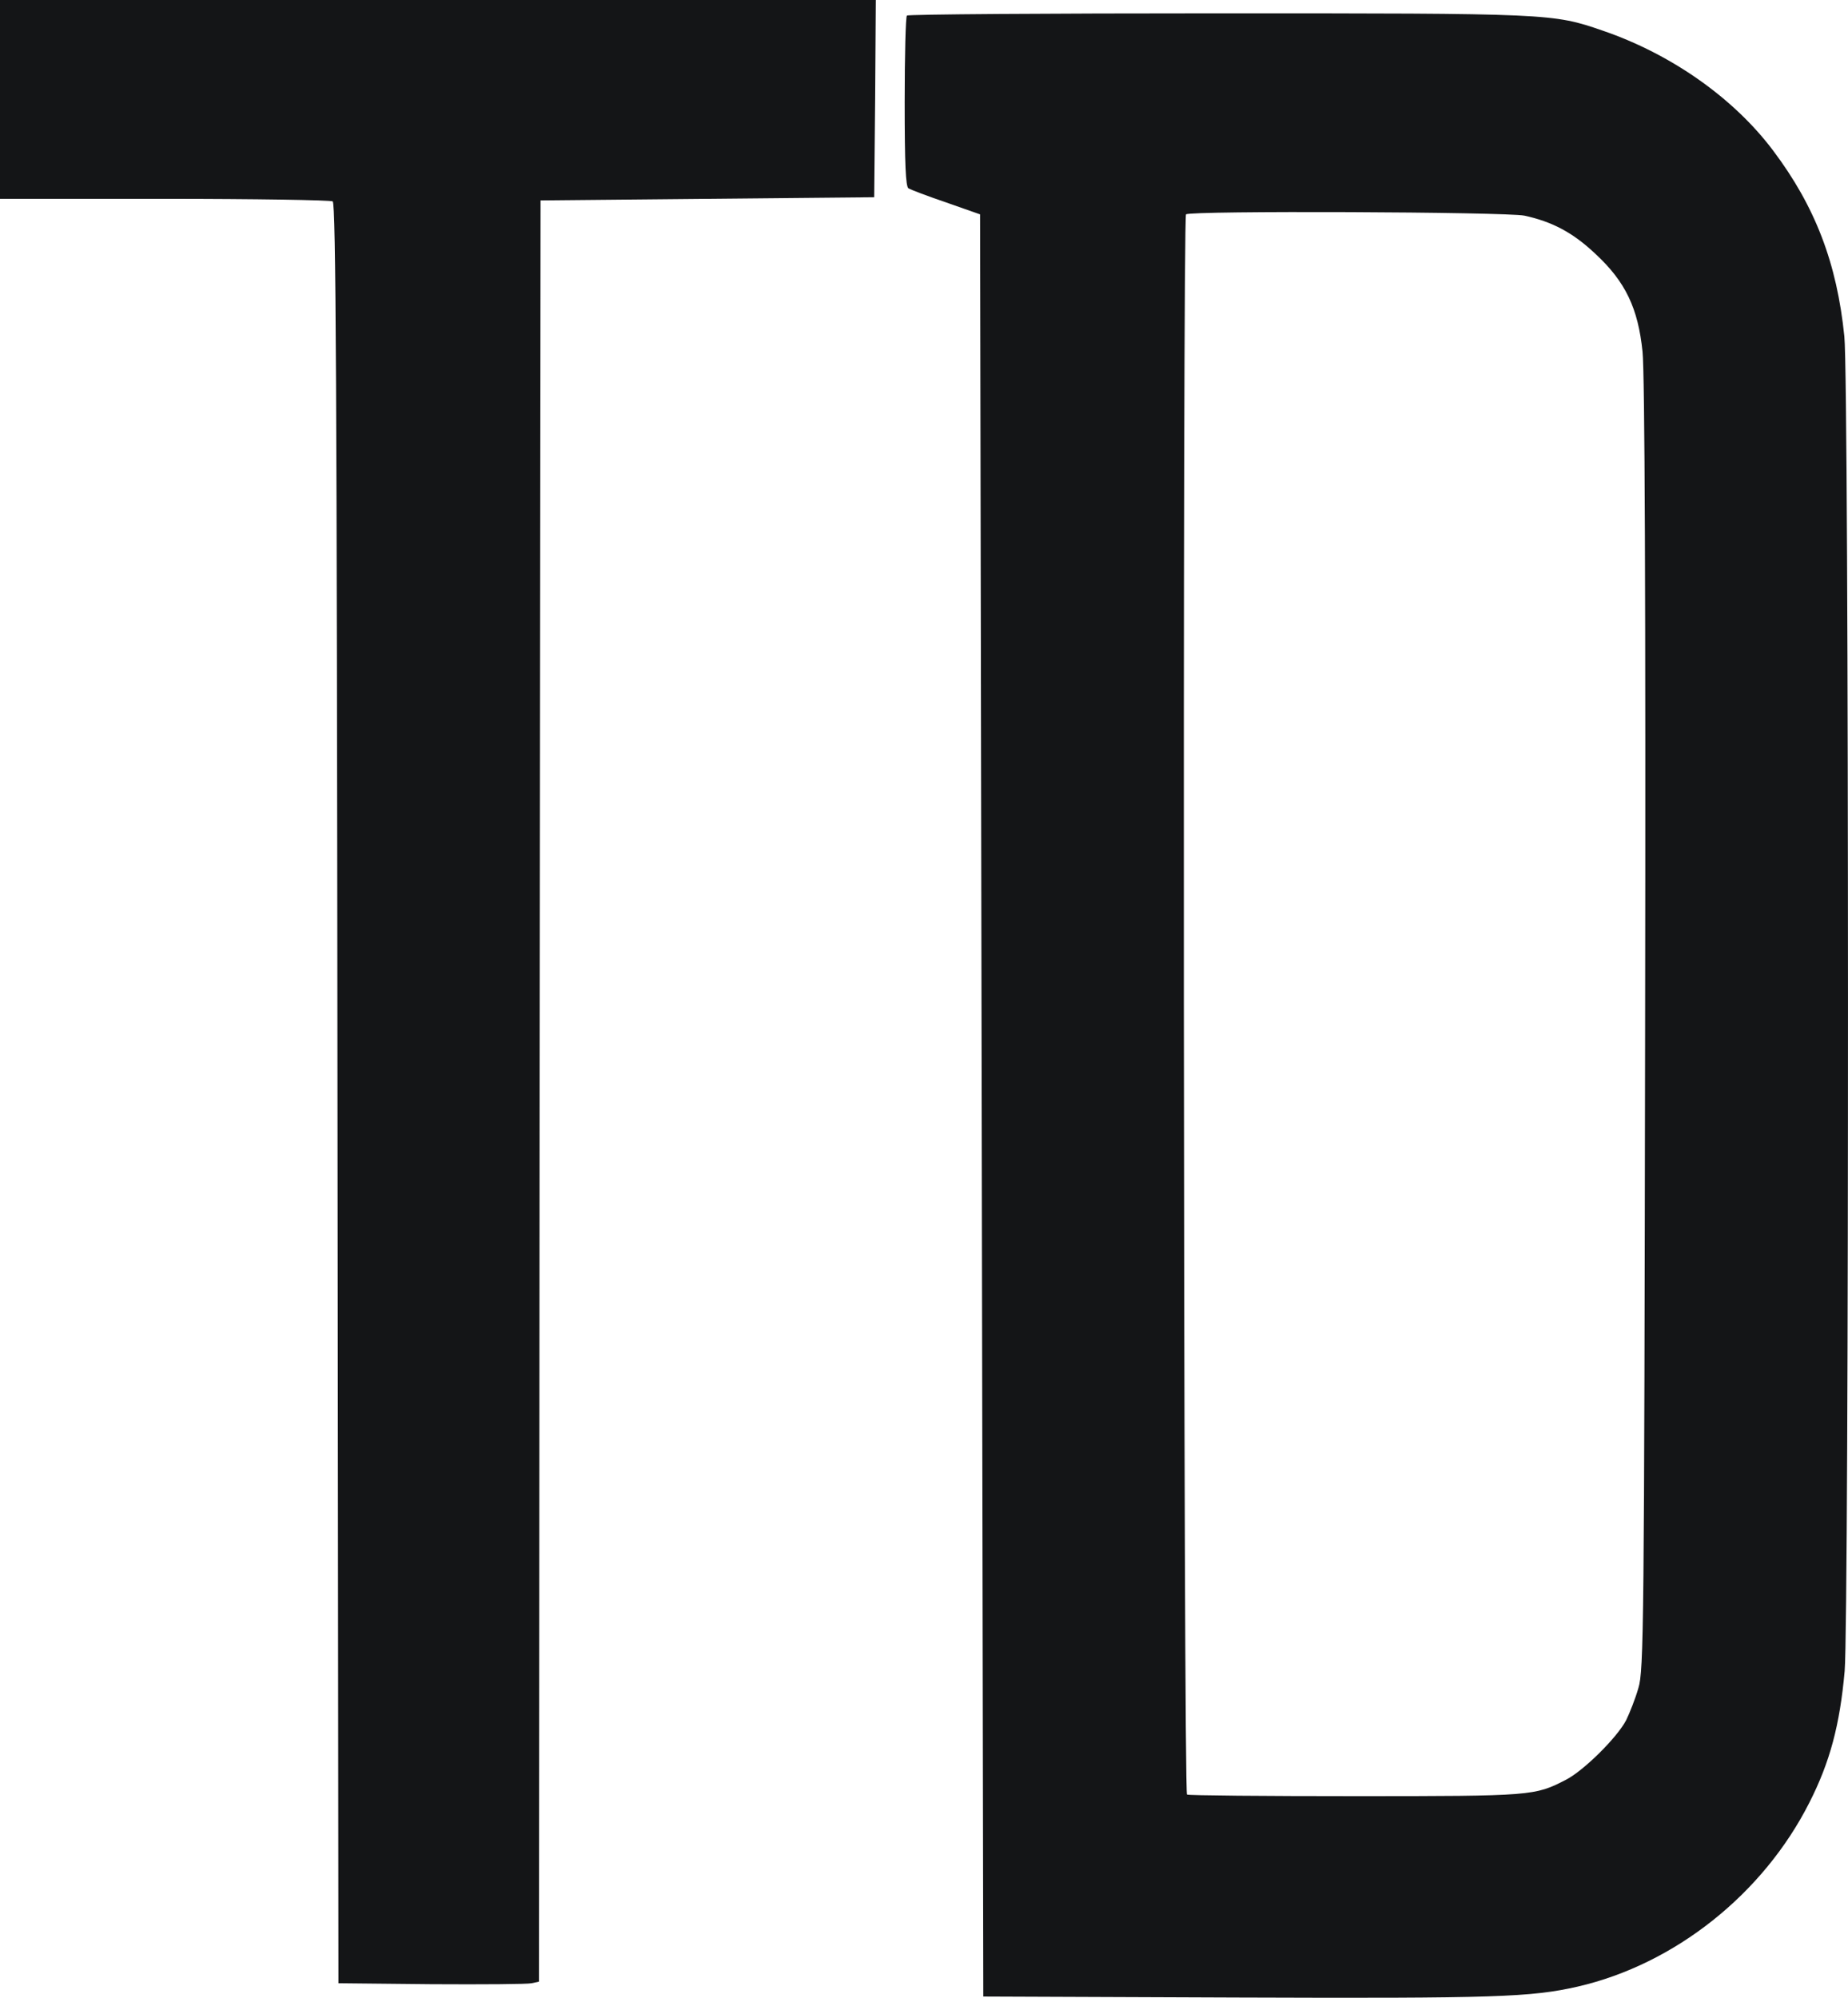<?xml version="1.0" encoding="UTF-8"?> <svg xmlns="http://www.w3.org/2000/svg" width="37" height="40" viewBox="0 0 37 40" fill="none"> <path d="M0 1.99V3.981H3.295C5.1 3.981 6.622 4.006 6.661 4.032C6.725 4.077 6.744 7.743 6.757 21.899L6.776 39.709L8.639 39.728C9.667 39.734 10.566 39.728 10.643 39.709L10.791 39.677L10.804 21.841L10.823 4.013L14.163 3.981L17.503 3.949L17.522 1.971L17.535 0H8.768H0V1.99Z" fill="#141517"></path> <path d="M18.158 0.312C18.133 0.331 18.113 1.114 18.113 2.039C18.113 3.284 18.133 3.74 18.19 3.772C18.235 3.798 18.569 3.926 18.948 4.055L19.623 4.292L19.655 22.134L19.687 39.975L24.793 39.995C29.951 40.014 30.658 39.988 31.589 39.776C33.535 39.327 35.302 37.921 36.227 36.091C36.638 35.282 36.837 34.538 36.933 33.459C37.023 32.432 37.023 7.637 36.927 6.738C36.779 5.268 36.342 4.132 35.501 3.015C34.711 1.962 33.458 1.082 32.09 0.614C31.088 0.267 31.03 0.267 24.369 0.267C20.978 0.267 18.177 0.286 18.158 0.312ZM30.523 4.318C31.082 4.44 31.493 4.658 31.942 5.082C32.546 5.641 32.797 6.173 32.886 7.04C32.931 7.47 32.951 11.939 32.938 20.555C32.919 32.554 32.912 33.453 32.803 33.799C32.745 34.005 32.63 34.294 32.559 34.441C32.379 34.788 31.705 35.456 31.351 35.636C30.728 35.956 30.69 35.963 27.151 35.963C25.32 35.963 23.798 35.95 23.766 35.931C23.695 35.886 23.676 4.363 23.746 4.292C23.823 4.215 30.15 4.241 30.523 4.318Z" fill="#141517"></path> </svg> 
